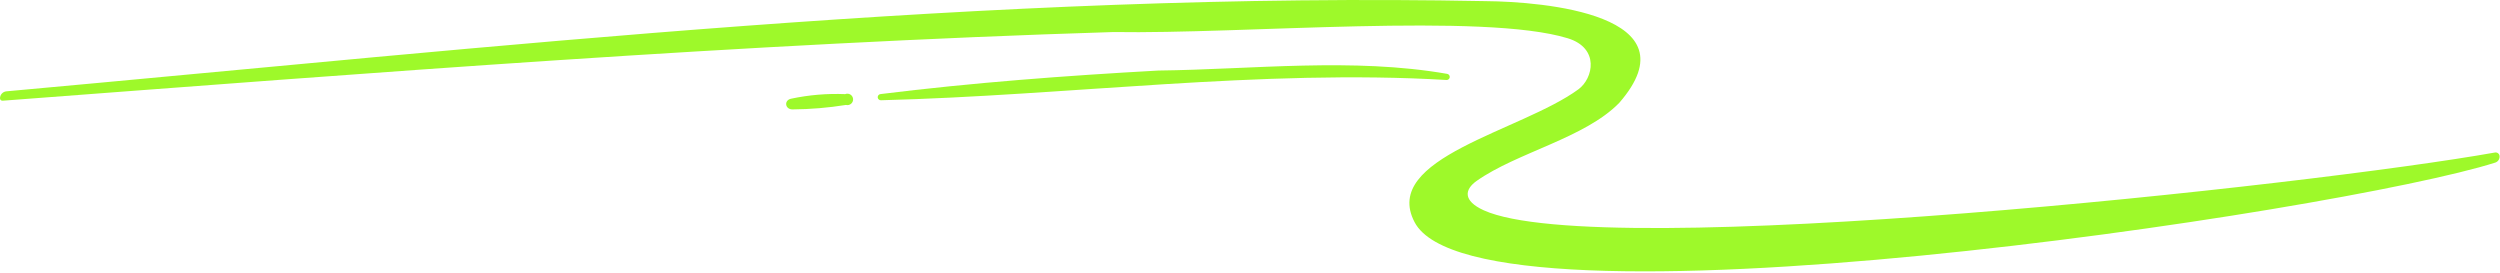 <?xml version="1.0" encoding="UTF-8"?> <svg xmlns="http://www.w3.org/2000/svg" width="1164" height="127" viewBox="0 0 1164 127" fill="none"> <path d="M0.003 45.932C-0.034 45.089 0.255 44.263 0.811 43.628C1.367 42.992 2.147 42.596 2.988 42.522C231.951 21.791 461.528 -4.028 691.771 0.529C718.602 0.768 789.692 6.764 753.908 47.904C737.92 64.291 706.372 70.952 687.534 84.222C681.885 88.218 681.033 93.468 690.838 97.917C744.795 122.404 1077.2 86.113 1161.66 71.005C1161.91 70.964 1162.16 70.972 1162.4 71.029C1162.64 71.086 1162.86 71.191 1163.06 71.338C1163.26 71.485 1163.43 71.67 1163.55 71.883C1163.68 72.096 1163.76 72.332 1163.79 72.578C1163.87 73.244 1163.72 73.918 1163.36 74.485C1163 75.053 1162.46 75.48 1161.82 75.695C1090.52 98.45 687.8 159.228 658.624 103.433C642.903 73.457 708.237 61.093 734.909 41.589C741.811 36.526 744.902 22.404 729.953 17.821C690.758 5.804 578.688 15.93 518.416 14.917C345.834 20.246 173.438 33.889 1.229 46.891C1.076 46.906 0.921 46.889 0.774 46.841C0.628 46.793 0.493 46.715 0.378 46.613C0.263 46.51 0.17 46.385 0.105 46.245C0.041 46.105 0.006 45.953 0.003 45.799V45.932Z" fill="#9EF92A"></path> <path d="M410.209 46.678C410.02 46.692 409.83 46.669 409.65 46.61C409.47 46.55 409.304 46.456 409.16 46.333C408.871 46.083 408.692 45.728 408.664 45.346C408.635 44.965 408.76 44.587 409.01 44.297C409.26 44.008 409.614 43.829 409.996 43.801C452.922 38.472 496.06 35.248 539.253 32.849C583.591 32.316 629.847 26.721 673.838 34.395C674.194 34.463 674.511 34.663 674.726 34.955C674.94 35.246 675.037 35.608 674.997 35.968C674.957 36.328 674.782 36.66 674.508 36.897C674.234 37.133 673.881 37.258 673.519 37.246C587.321 32.103 496.94 44.493 410.209 46.678Z" fill="#9EF92A"></path> <path d="M368.322 45.959C376.594 44.2 385.053 43.484 393.502 43.828C393.892 43.663 394.315 43.594 394.737 43.626C395.159 43.657 395.567 43.789 395.928 44.009C396.288 44.23 396.592 44.534 396.812 44.895C397.032 45.256 397.164 45.664 397.195 46.086C397.226 46.508 397.156 46.931 396.992 47.32C396.827 47.71 396.572 48.055 396.247 48.326C395.923 48.598 395.539 48.788 395.126 48.881C394.714 48.975 394.285 48.969 393.875 48.864C385.653 50.182 377.342 50.877 369.015 50.942C365.471 50.968 364.912 46.679 368.322 45.959Z" fill="#9EF92A"></path> </svg> 